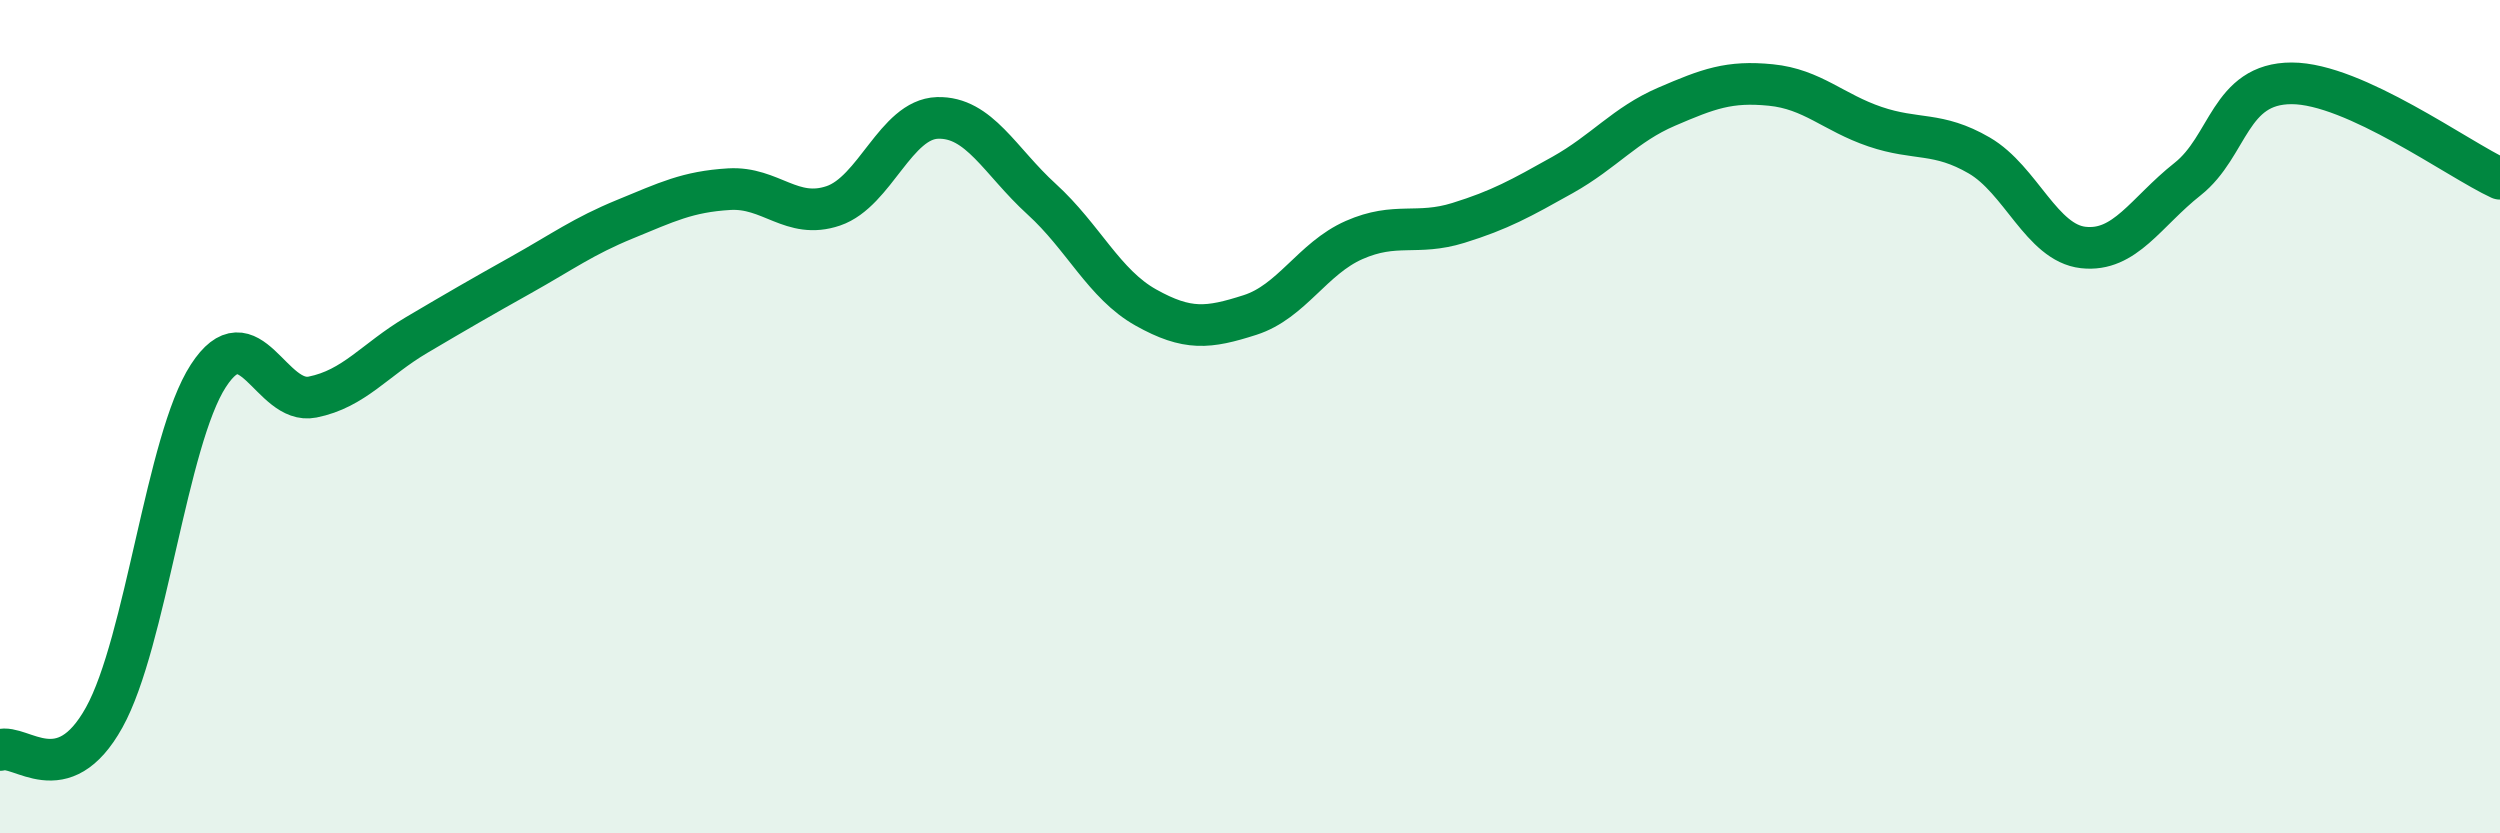 
    <svg width="60" height="20" viewBox="0 0 60 20" xmlns="http://www.w3.org/2000/svg">
      <path
        d="M 0,18 C 0.5,17.84 1.5,19.02 2.5,17.22 C 3.5,15.42 4,10.56 5,9.02 C 6,7.48 6.5,9.73 7.5,9.53 C 8.5,9.33 9,8.63 10,8.04 C 11,7.45 11.5,7.16 12.5,6.6 C 13.5,6.04 14,5.67 15,5.26 C 16,4.85 16.5,4.6 17.5,4.54 C 18.5,4.48 19,5.28 20,4.94 C 21,4.6 21.5,2.86 22.5,2.83 C 23.5,2.8 24,3.87 25,4.78 C 26,5.69 26.5,6.82 27.5,7.38 C 28.5,7.94 29,7.88 30,7.56 C 31,7.24 31.5,6.2 32.5,5.76 C 33.5,5.32 34,5.66 35,5.35 C 36,5.04 36.5,4.76 37.5,4.2 C 38.5,3.64 39,2.99 40,2.56 C 41,2.13 41.5,1.94 42.5,2.04 C 43.5,2.14 44,2.7 45,3.04 C 46,3.38 46.5,3.15 47.5,3.73 C 48.5,4.31 49,5.83 50,5.94 C 51,6.05 51.5,5.09 52.5,4.3 C 53.5,3.51 53.5,2 55,2 C 56.5,2 59,3.83 60,4.29L60 20L0 20Z"
        fill="#008740"
        opacity="0.1"
        stroke-linecap="round"
        stroke-linejoin="round"
      />
      <path
        d="M 0,18 C 0.5,17.84 1.5,19.02 2.5,17.22 C 3.5,15.42 4,10.56 5,9.02 C 6,7.48 6.5,9.73 7.5,9.53 C 8.5,9.33 9,8.63 10,8.04 C 11,7.45 11.5,7.16 12.5,6.6 C 13.5,6.04 14,5.67 15,5.26 C 16,4.85 16.5,4.6 17.5,4.54 C 18.5,4.48 19,5.28 20,4.94 C 21,4.6 21.5,2.86 22.5,2.83 C 23.5,2.8 24,3.87 25,4.78 C 26,5.69 26.5,6.82 27.5,7.38 C 28.5,7.94 29,7.88 30,7.56 C 31,7.24 31.5,6.2 32.5,5.76 C 33.5,5.32 34,5.66 35,5.35 C 36,5.04 36.5,4.76 37.5,4.2 C 38.5,3.64 39,2.99 40,2.56 C 41,2.13 41.5,1.94 42.5,2.04 C 43.5,2.14 44,2.7 45,3.04 C 46,3.38 46.5,3.15 47.5,3.73 C 48.5,4.31 49,5.83 50,5.94 C 51,6.05 51.5,5.09 52.5,4.3 C 53.5,3.51 53.5,2 55,2 C 56.5,2 59,3.83 60,4.29"
        stroke="#008740"
        stroke-width="1"
        fill="none"
        stroke-linecap="round"
        stroke-linejoin="round"
      />
    </svg>
  